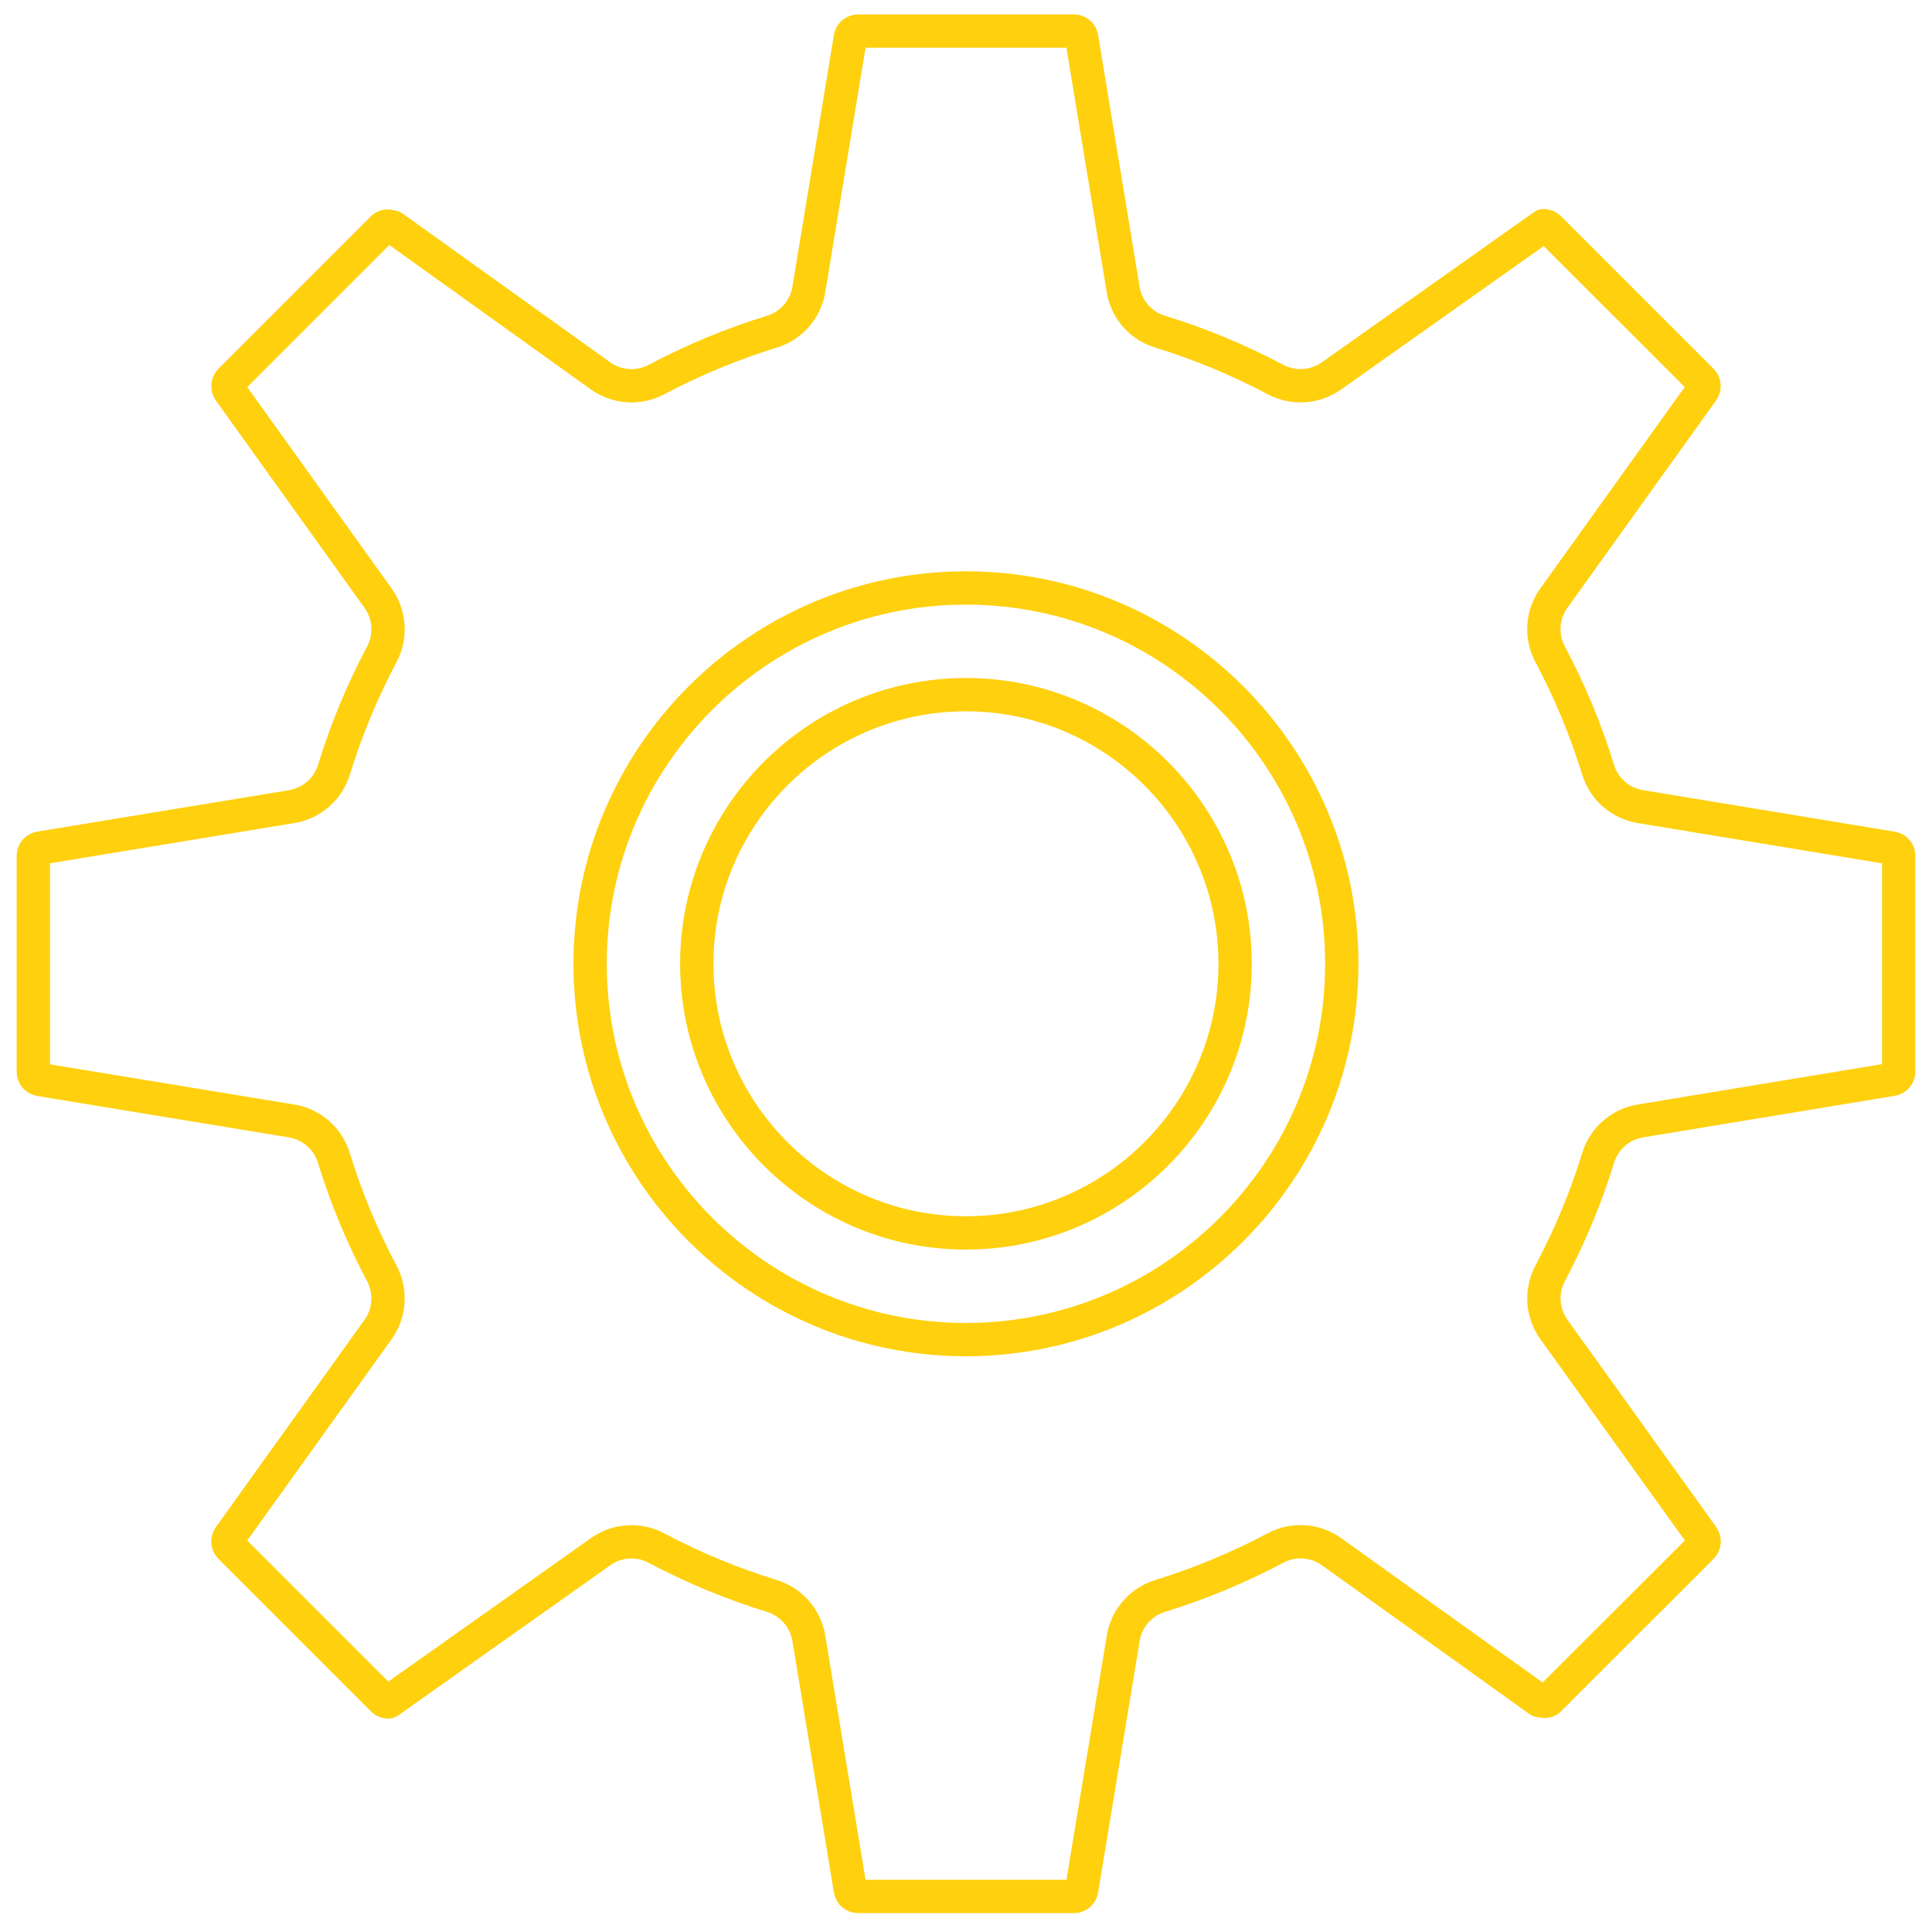 <svg width="58" height="58" viewBox="0 0 58 58" fill="none" xmlns="http://www.w3.org/2000/svg">
<path d="M18.955 46.287C19.212 46.287 19.47 46.347 19.705 46.473C20.818 47.063 21.984 47.547 23.172 47.911C23.753 48.092 24.183 48.583 24.282 49.181L25.528 56.737C25.547 56.85 25.643 56.933 25.759 56.933H32.242C32.355 56.933 32.454 56.852 32.472 56.738L33.72 49.181C33.818 48.583 34.248 48.091 34.829 47.911C36.009 47.548 37.178 47.063 38.295 46.471C38.83 46.184 39.482 46.232 39.977 46.585L46.205 51.05C46.385 51.093 46.45 51.082 46.507 51.023L51.092 46.442C51.172 46.36 51.182 46.23 51.116 46.136L46.65 39.913C46.294 39.417 46.25 38.767 46.536 38.23C47.13 37.105 47.616 35.94 47.976 34.763C48.153 34.18 48.644 33.751 49.244 33.652L56.801 32.404C56.918 32.385 57 32.288 57 32.171V25.691C57 25.575 56.916 25.478 56.802 25.461L49.245 24.215C48.644 24.116 48.152 23.686 47.975 23.104C47.615 21.929 47.131 20.762 46.535 19.638C46.249 19.102 46.294 18.449 46.648 17.956L51.113 11.728C51.18 11.636 51.169 11.504 51.09 11.425L46.507 6.843C46.449 6.786 46.387 6.775 46.342 6.775L39.976 11.282C39.479 11.635 38.828 11.678 38.291 11.394C37.177 10.803 36.012 10.32 34.829 9.958C34.246 9.782 33.814 9.289 33.717 8.686L32.472 1.128C32.455 1.015 32.356 0.933 32.241 0.933H25.759C25.643 0.933 25.547 1.016 25.528 1.129L24.282 8.689C24.183 9.289 23.752 9.782 23.171 9.959C21.986 10.322 20.822 10.803 19.708 11.395C19.171 11.679 18.518 11.635 18.025 11.282L11.797 6.818C11.615 6.77 11.551 6.784 11.494 6.843L6.911 11.425C6.83 11.507 6.82 11.636 6.887 11.733L11.35 17.957C11.703 18.451 11.748 19.104 11.464 19.64C10.873 20.753 10.39 21.919 10.026 23.107C9.847 23.687 9.354 24.117 8.754 24.216L1.197 25.46C1.082 25.479 1 25.578 1 25.695V32.175C1 32.29 1.084 32.39 1.201 32.409L8.753 33.652C9.353 33.751 9.846 34.18 10.024 34.764C10.388 35.95 10.872 37.118 11.462 38.229C11.747 38.765 11.703 39.418 11.349 39.914L6.884 46.14C6.817 46.233 6.829 46.364 6.91 46.444L11.493 51.027C11.552 51.085 11.623 51.094 11.66 51.094L18.024 46.588C18.301 46.387 18.628 46.286 18.957 46.286L18.955 46.287ZM28.998 40.216C22.776 40.216 17.716 35.153 17.716 28.934C17.716 22.714 22.776 17.651 28.998 17.651C35.22 17.651 40.282 22.713 40.282 28.934C40.282 35.155 35.22 40.216 28.998 40.216ZM28.998 20.854C24.543 20.854 20.918 24.479 20.918 28.933C20.918 33.387 24.544 37.013 28.998 37.013C33.452 37.013 37.079 33.387 37.079 28.933C37.078 24.479 33.454 20.854 28.998 20.854Z" stroke="#FFD00D" stroke-miterlimit="10" stroke-linejoin="round"/>
</svg>
